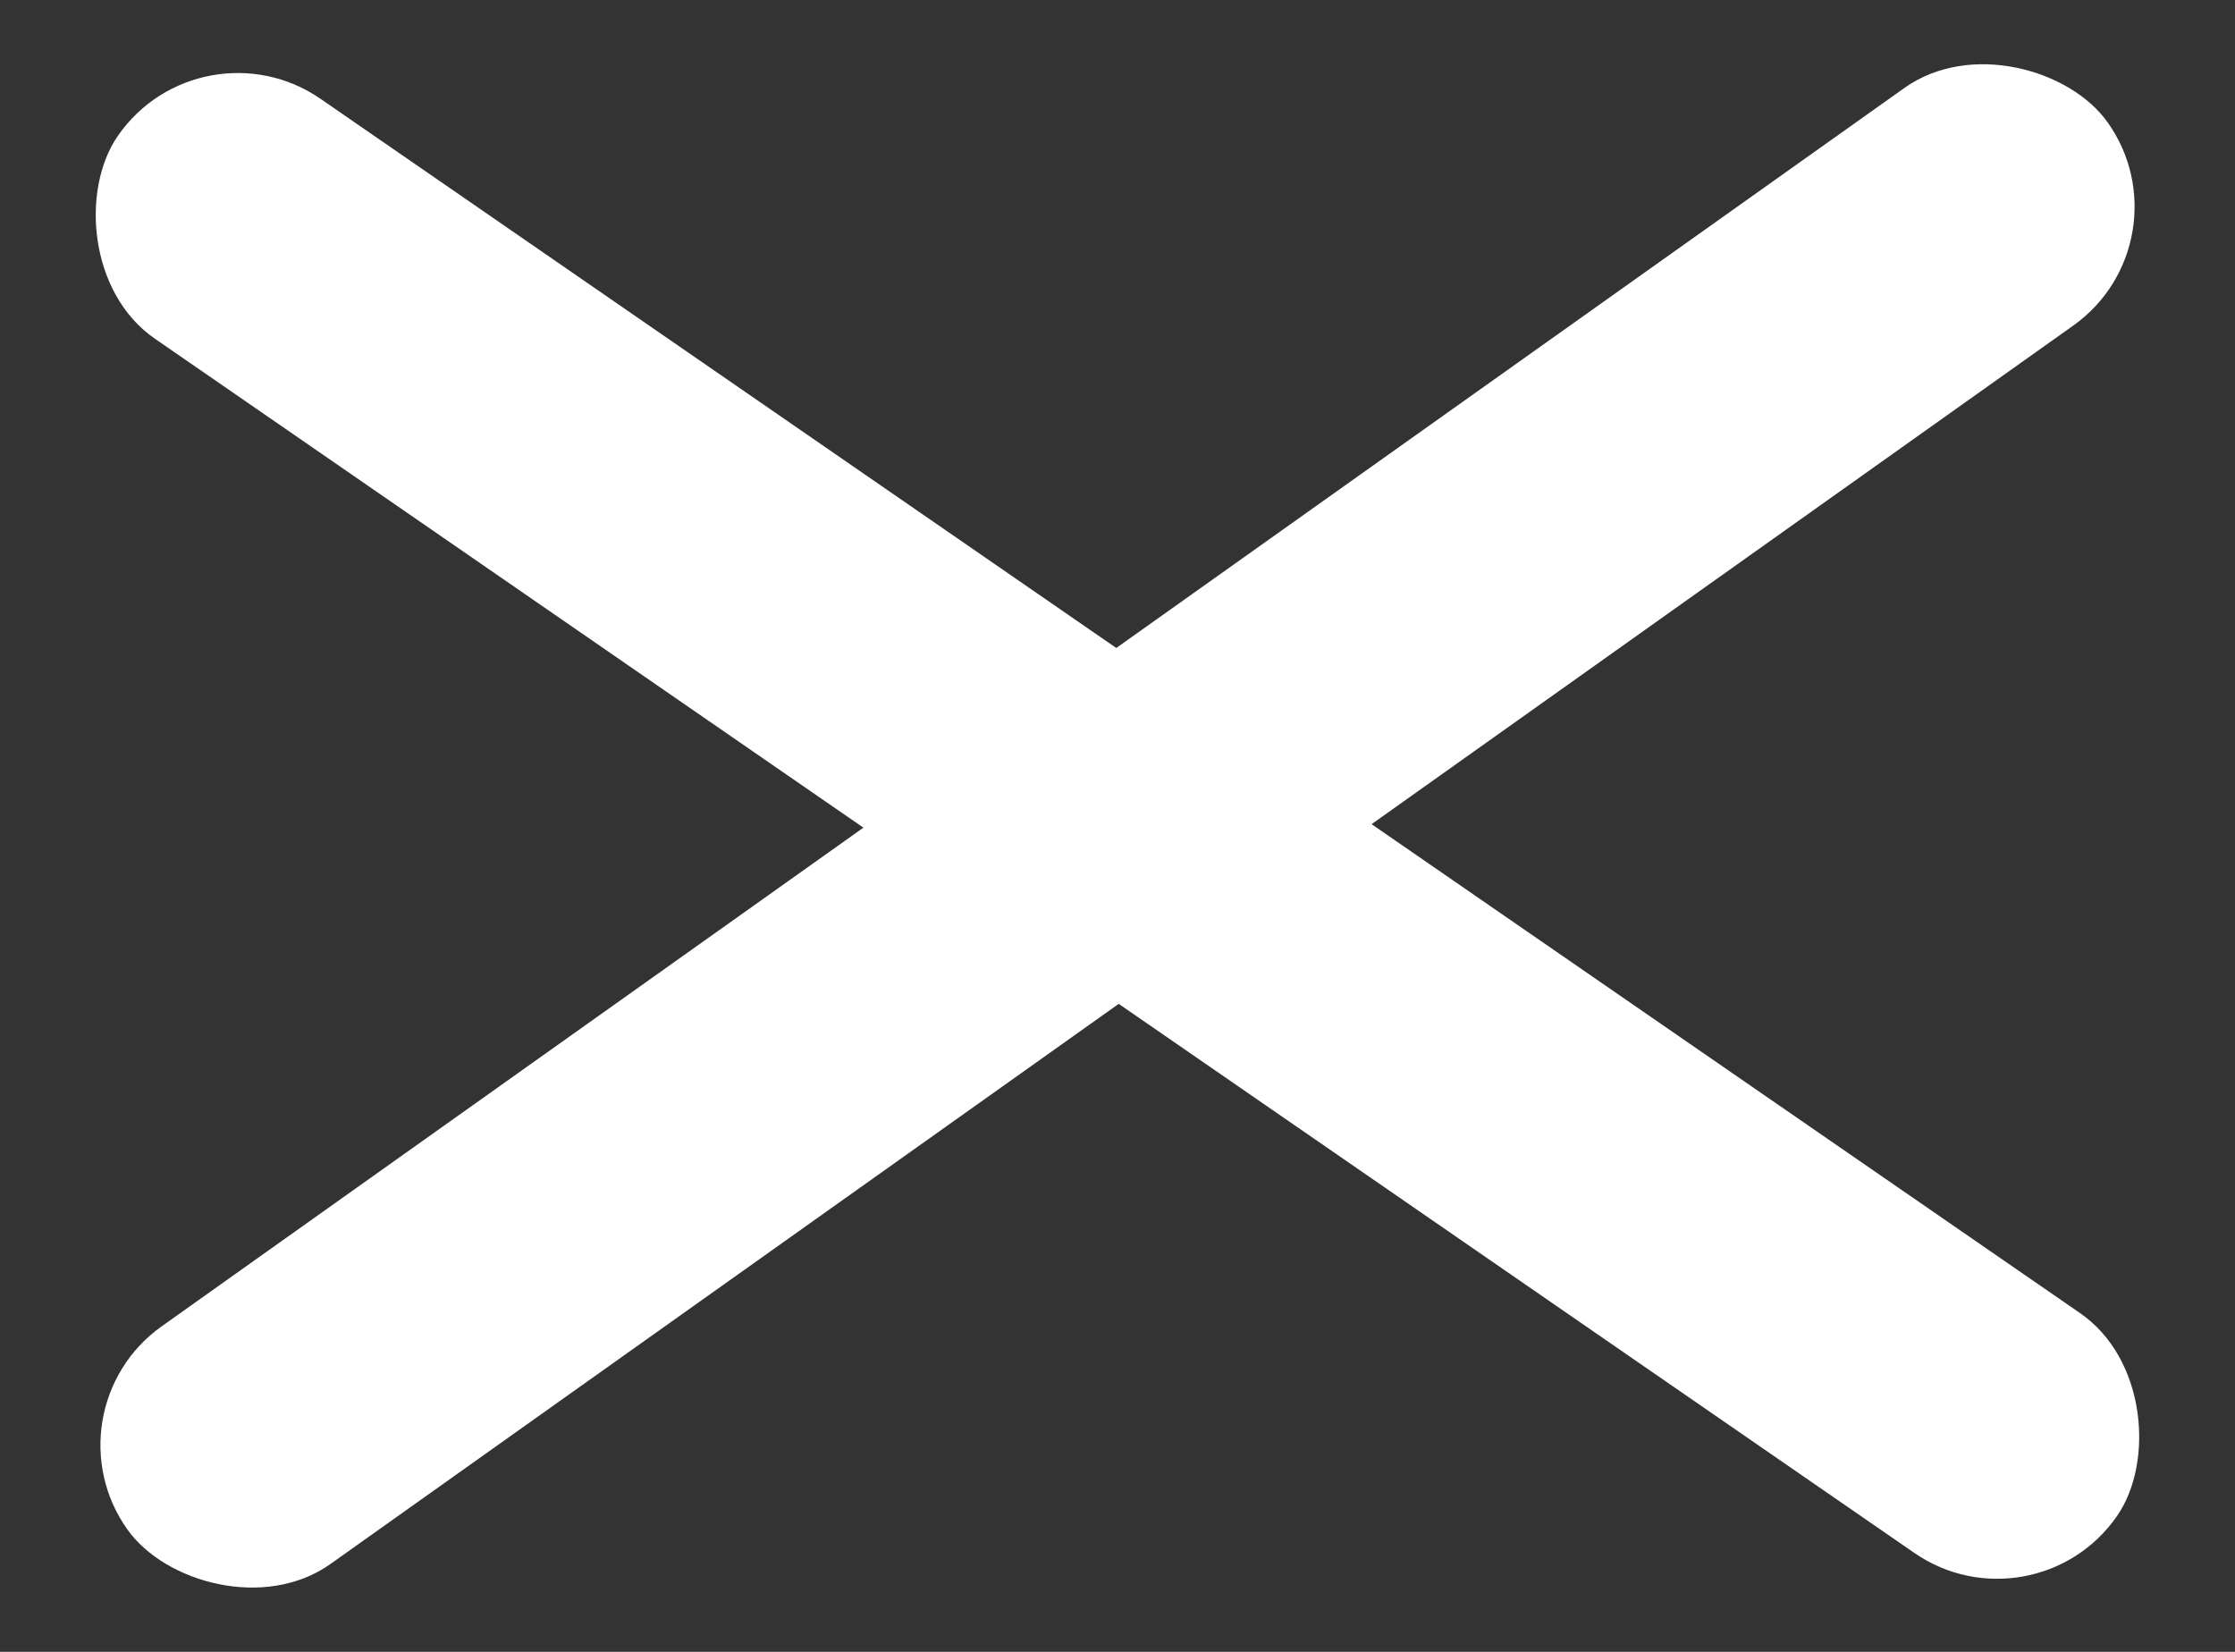 <svg width="23" height="17" viewBox="0 0 23 17" fill="none" xmlns="http://www.w3.org/2000/svg">
<rect x="0" y="0" width="23" height="17" fill="#333333" stroke="none"/>
<rect x="2.064" y="0.165" width="25" height="3" rx="1.5" transform="rotate(34.612 2.064 0.165)" fill="#fff"/>
<rect x="0.442" y="14.518" width="25" height="3" rx="1.5" transform="rotate(-35.399 0.442 14.518)" fill="#fff"/>
</svg>

